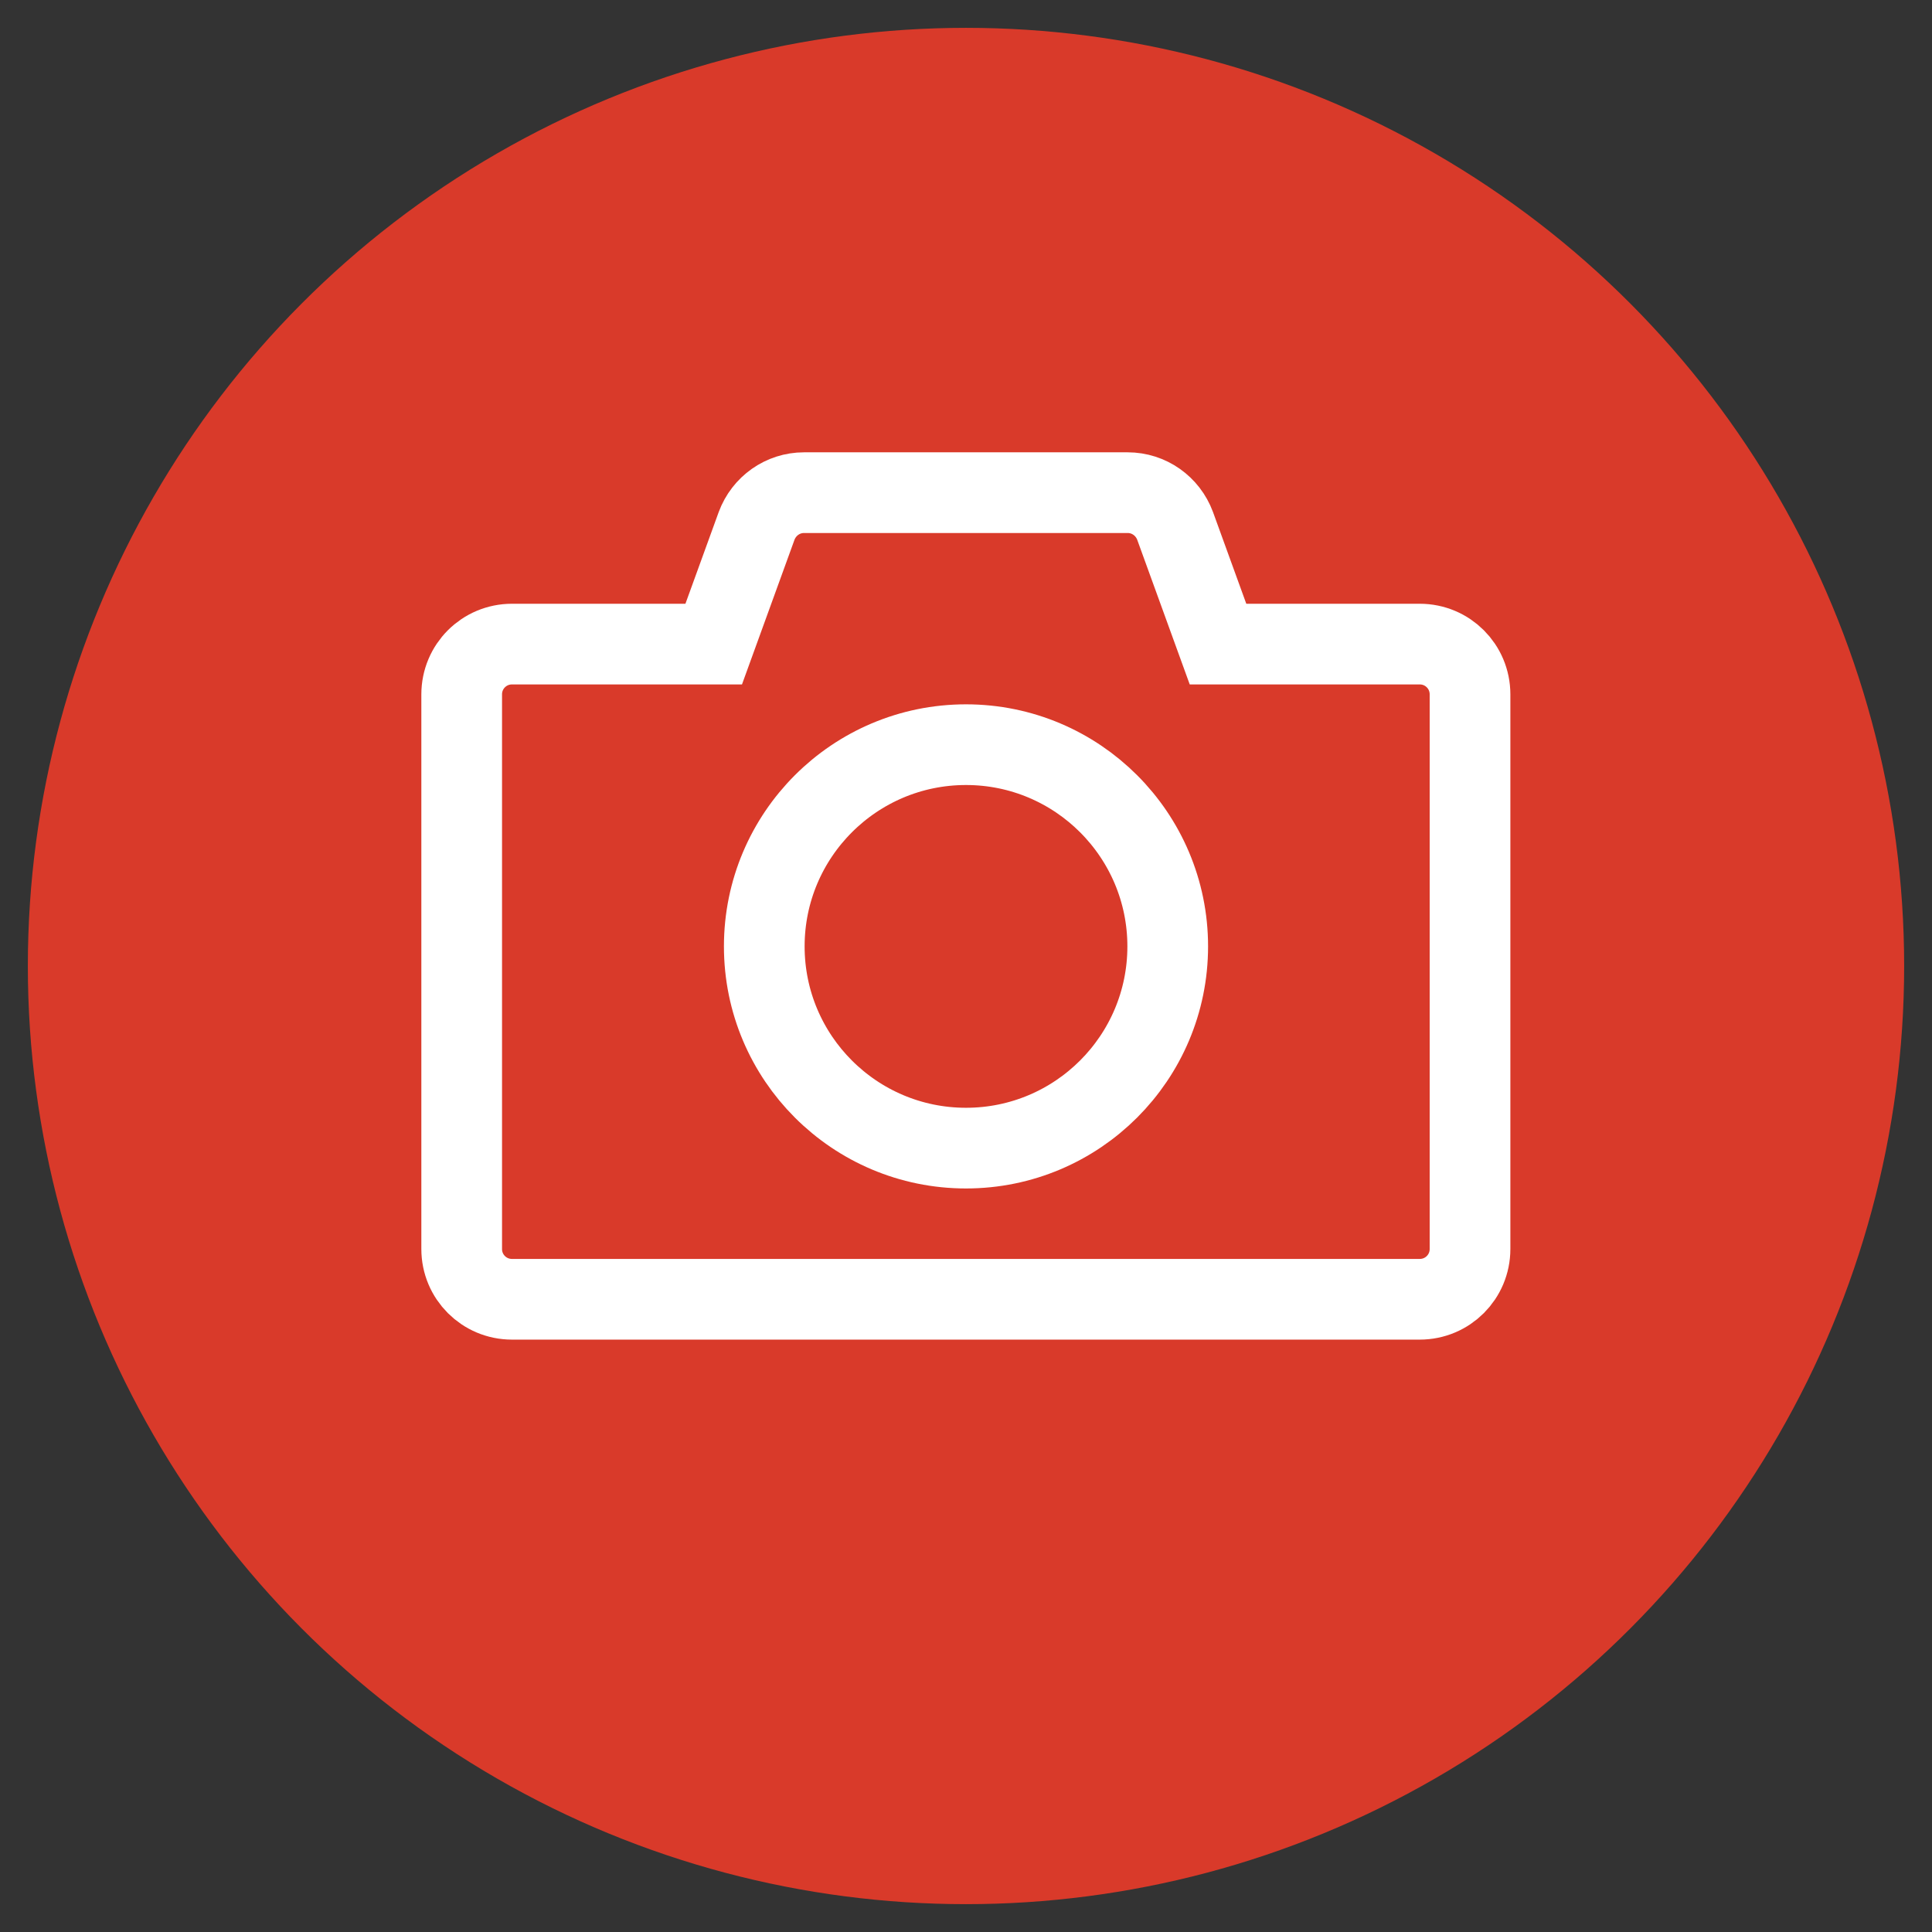 <?xml version="1.0" encoding="UTF-8"?><svg id="contents" xmlns="http://www.w3.org/2000/svg" viewBox="0 0 68 68"><rect x="0" y="0" width="68" height="68" fill="#333333" stroke="none"/><defs><style>.cls-1{fill:#d93a2a;}.cls-2{fill:none;stroke:#fff;stroke-miterlimit:10;stroke-width:2.84px;}</style></defs><circle class="cls-1" cx="34" cy="34" r="33.02"/><g><path class="cls-2" d="M34,26.21c3.92,0,7.1,3.18,7.1,7.1s-3.18,7.1-7.1,7.1-7.1-3.18-7.1-7.1,3.18-7.1,7.1-7.1h0Z"/><path class="cls-2" d="M39.69,17.34h-11.39c-.75,0-1.41,.47-1.67,1.17l-1.51,4.16h-7.1c-.98,0-1.77,.79-1.77,1.77v19.52c0,.98,.79,1.77,1.77,1.77h31.95c.98,0,1.77-.79,1.77-1.77V24.44c0-.98-.79-1.77-1.77-1.77h-7.1l-1.51-4.16c-.26-.7-.92-1.17-1.67-1.17h0Z"/></g></svg>